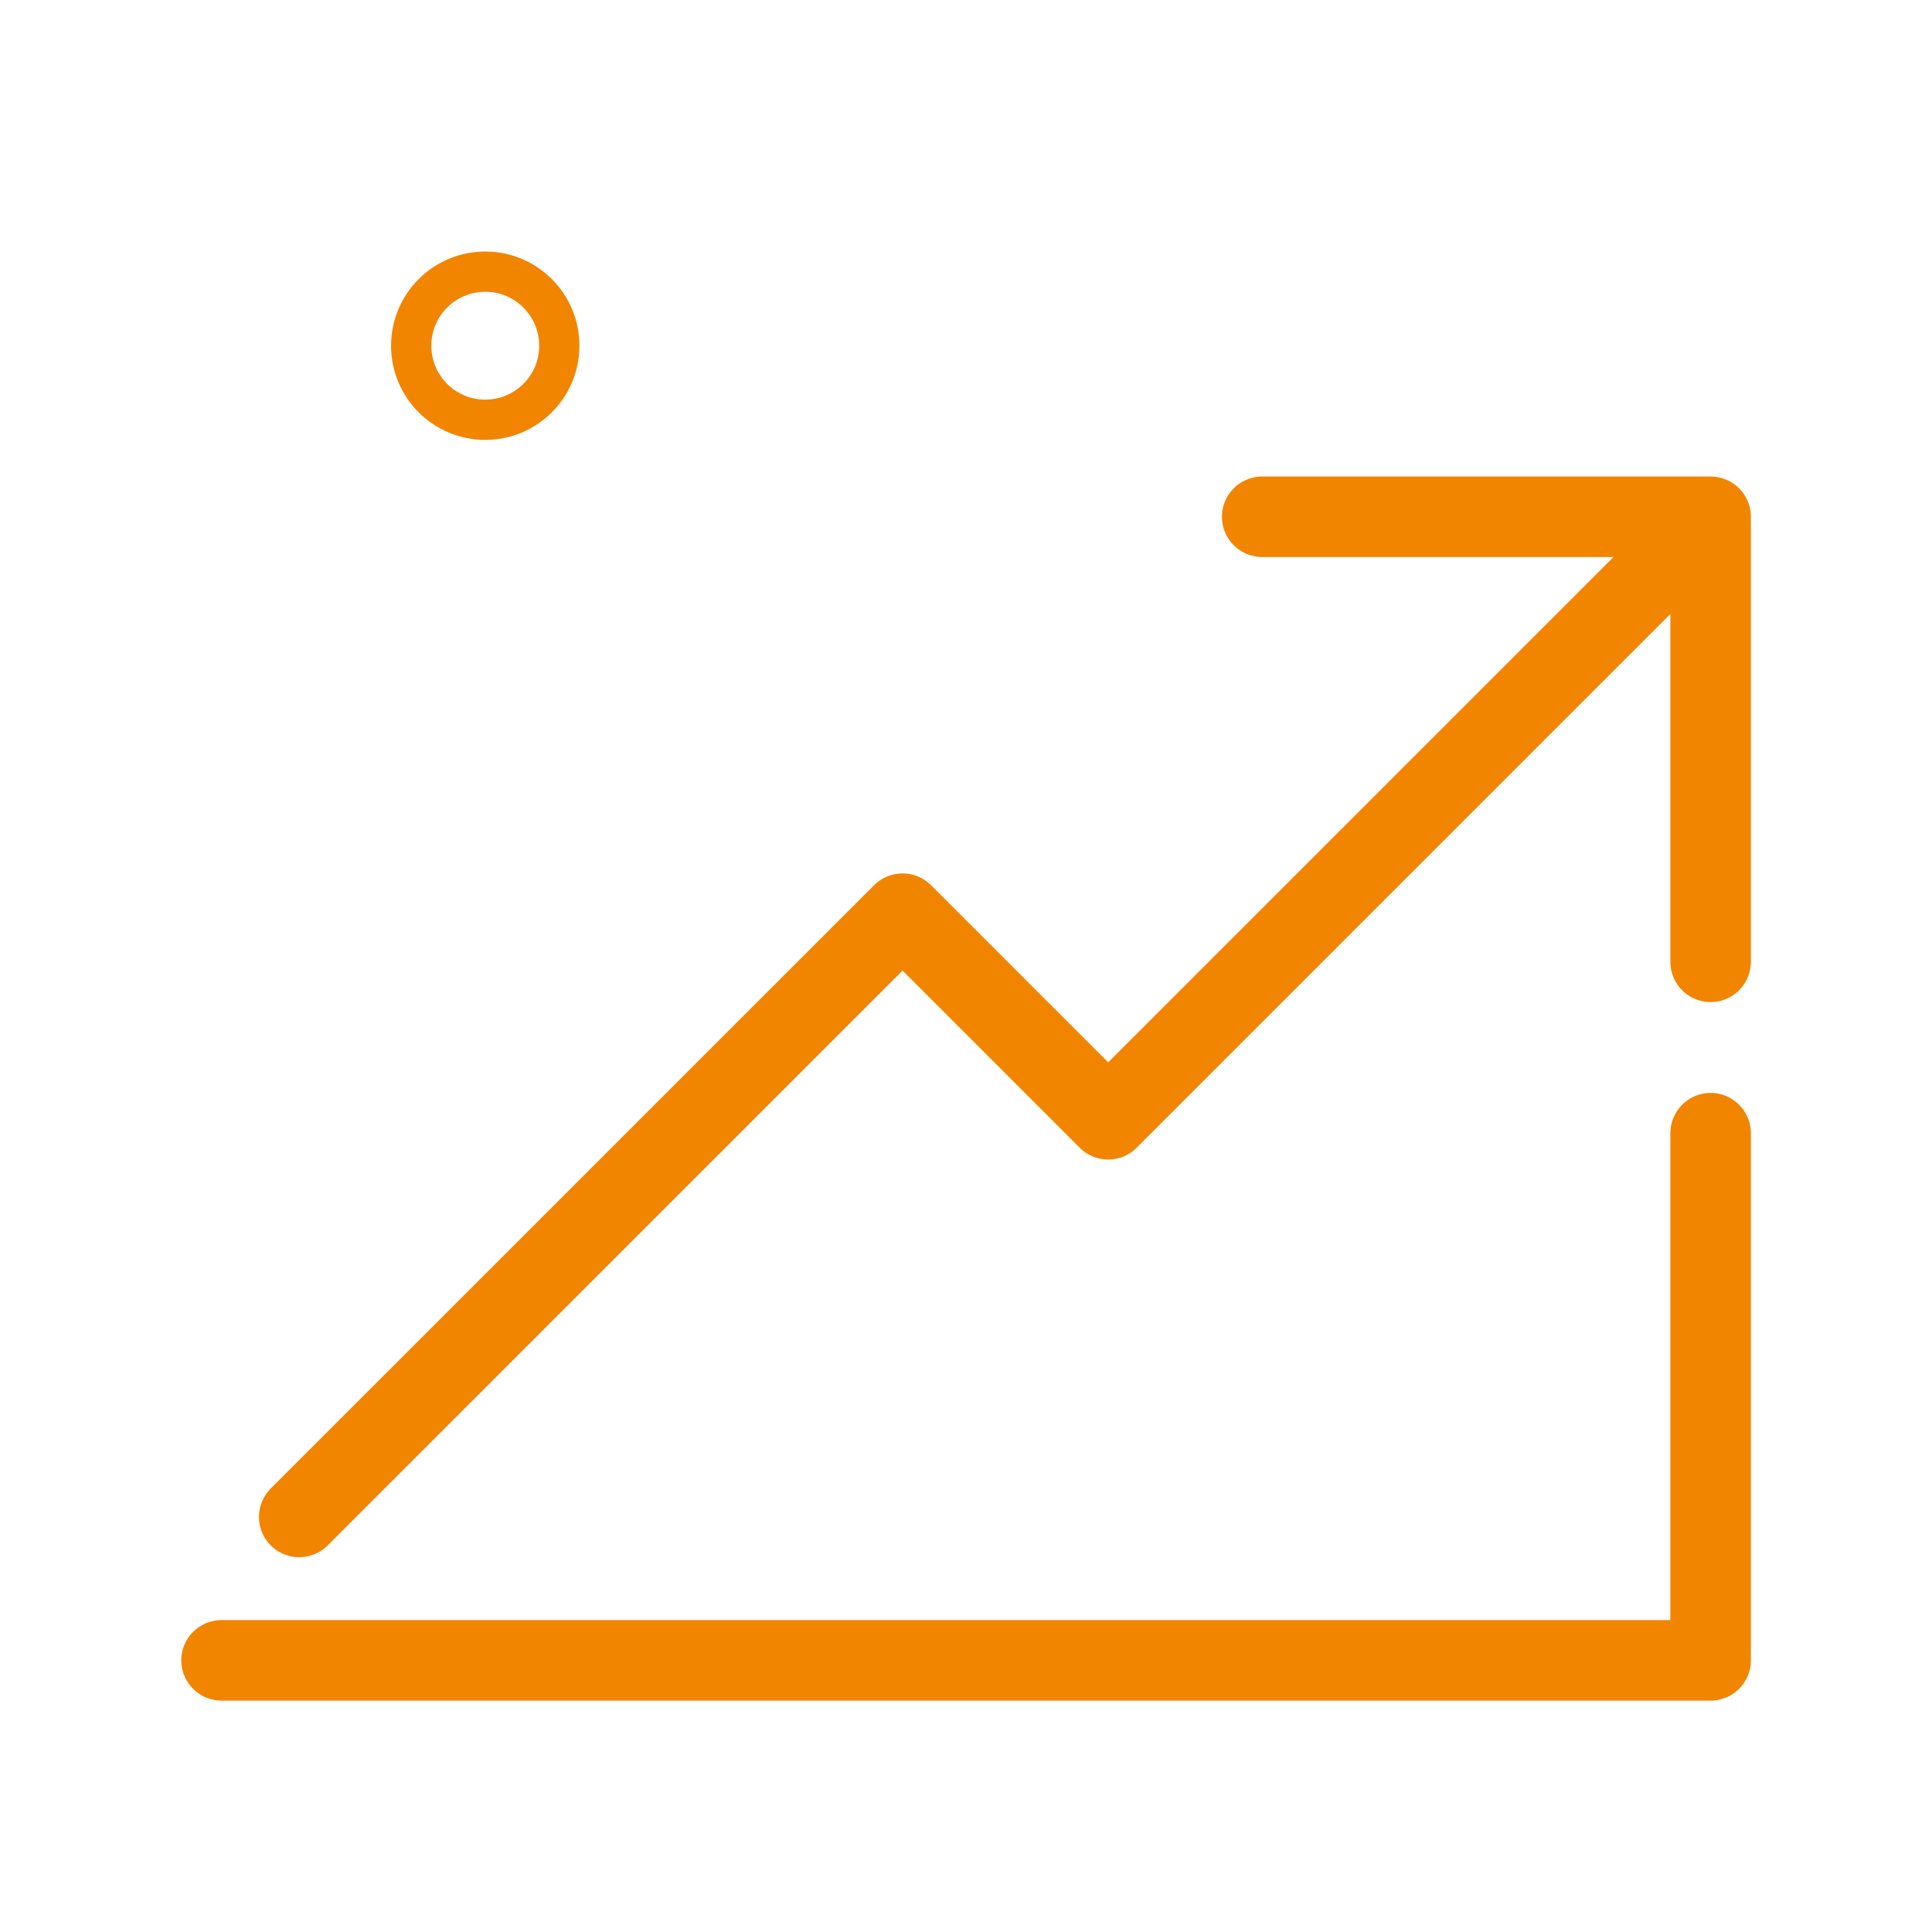 <svg width="48" height="48" viewBox="0 0 48 48" fill="none" xmlns="http://www.w3.org/2000/svg">
<path d="M5.504 41.251H42.5V28.153M7.434 37.688L22.424 22.7L27.532 27.808L42.5 12.84V23.896M31.359 12.839H42.5" stroke="#F18500" stroke-width="2" stroke-linecap="round" stroke-linejoin="round"/>
<path d="M12.056 10.429C13.072 10.429 13.896 9.605 13.896 8.589C13.896 7.573 13.072 6.749 12.056 6.749C11.04 6.749 10.216 7.573 10.216 8.589C10.216 9.605 11.04 10.429 12.056 10.429Z" stroke="#F18500" stroke-linecap="round" stroke-linejoin="round"/>
</svg>
